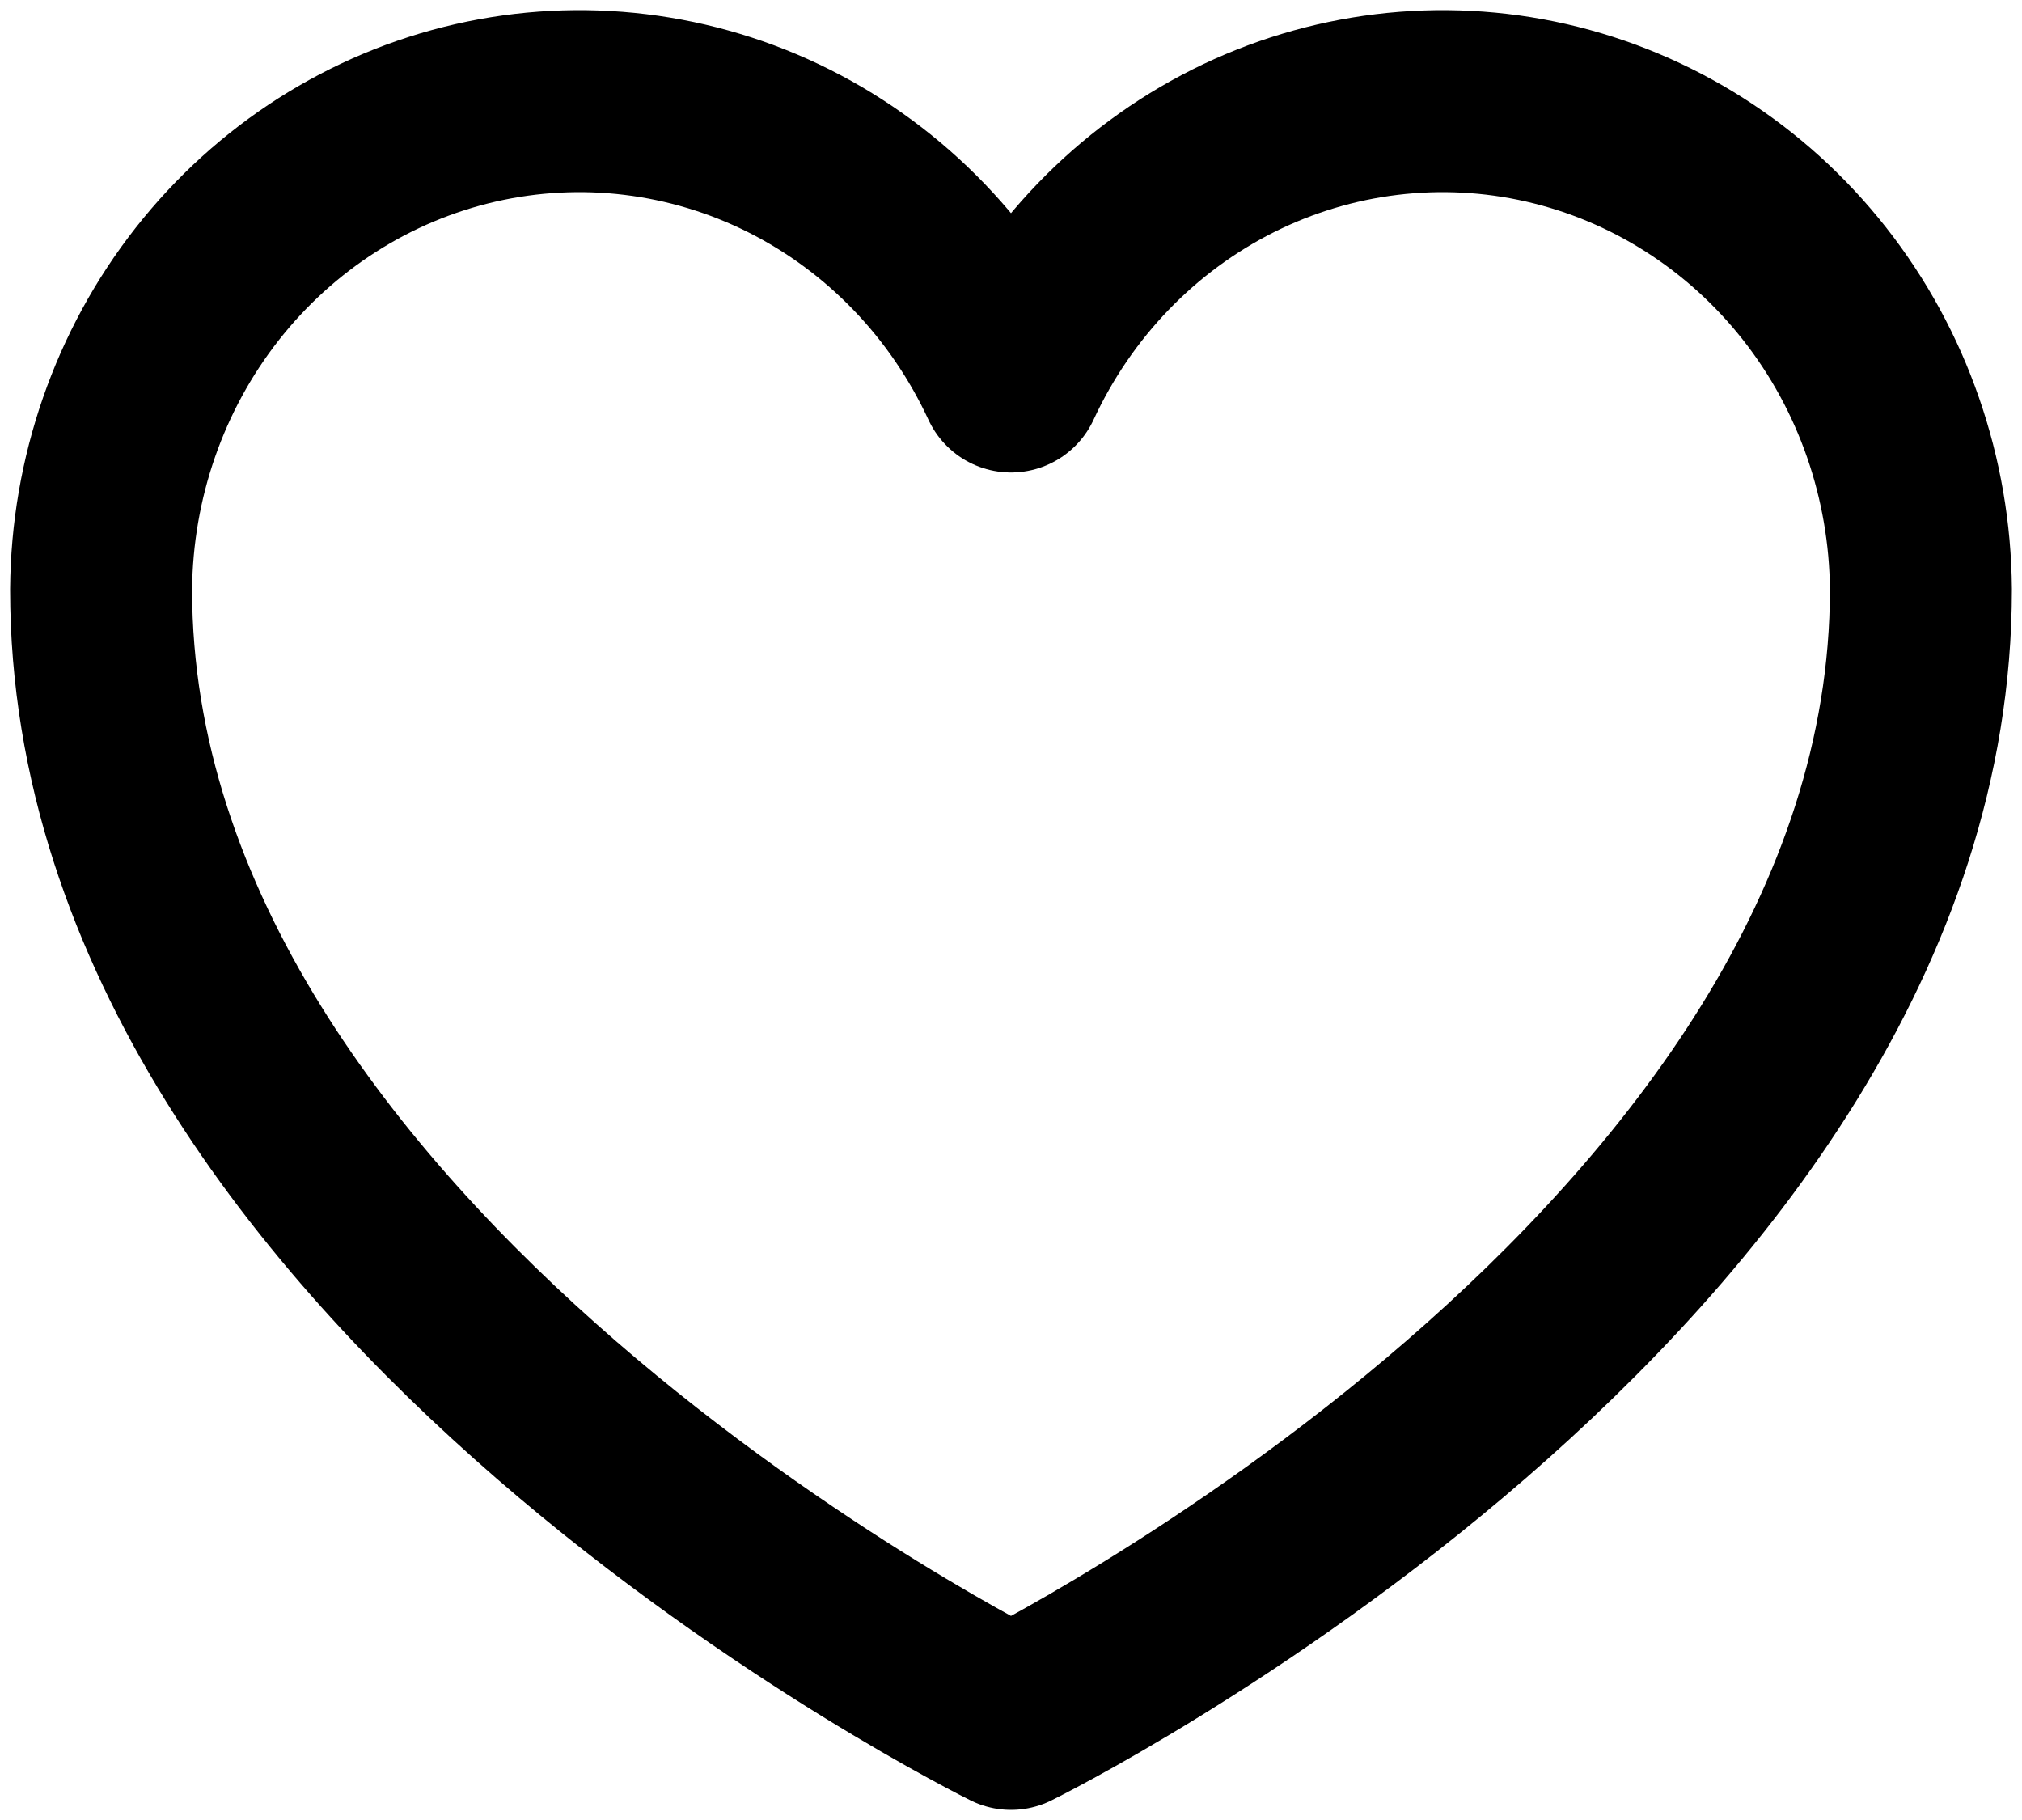<svg width="20" height="18" viewBox="0 0 20 18" fill="none" xmlns="http://www.w3.org/2000/svg">
<path d="M10 17C10 17 19 12.567 19 5.83C18.992 4.729 18.622 3.663 17.949 2.807C17.276 1.951 16.341 1.355 15.296 1.116C14.251 0.877 13.159 1.01 12.197 1.492C11.235 1.975 10.46 2.779 10 3.773C9.54 2.779 8.765 1.975 7.803 1.492C6.841 1.01 5.749 0.877 4.704 1.116C3.659 1.355 2.724 1.951 2.051 2.807C1.378 3.663 1.008 4.729 1 5.83C1 12.567 10 17 10 17Z" stroke="black" stroke-width="1.8" stroke-linecap="round" stroke-linejoin="round"/>
</svg>
